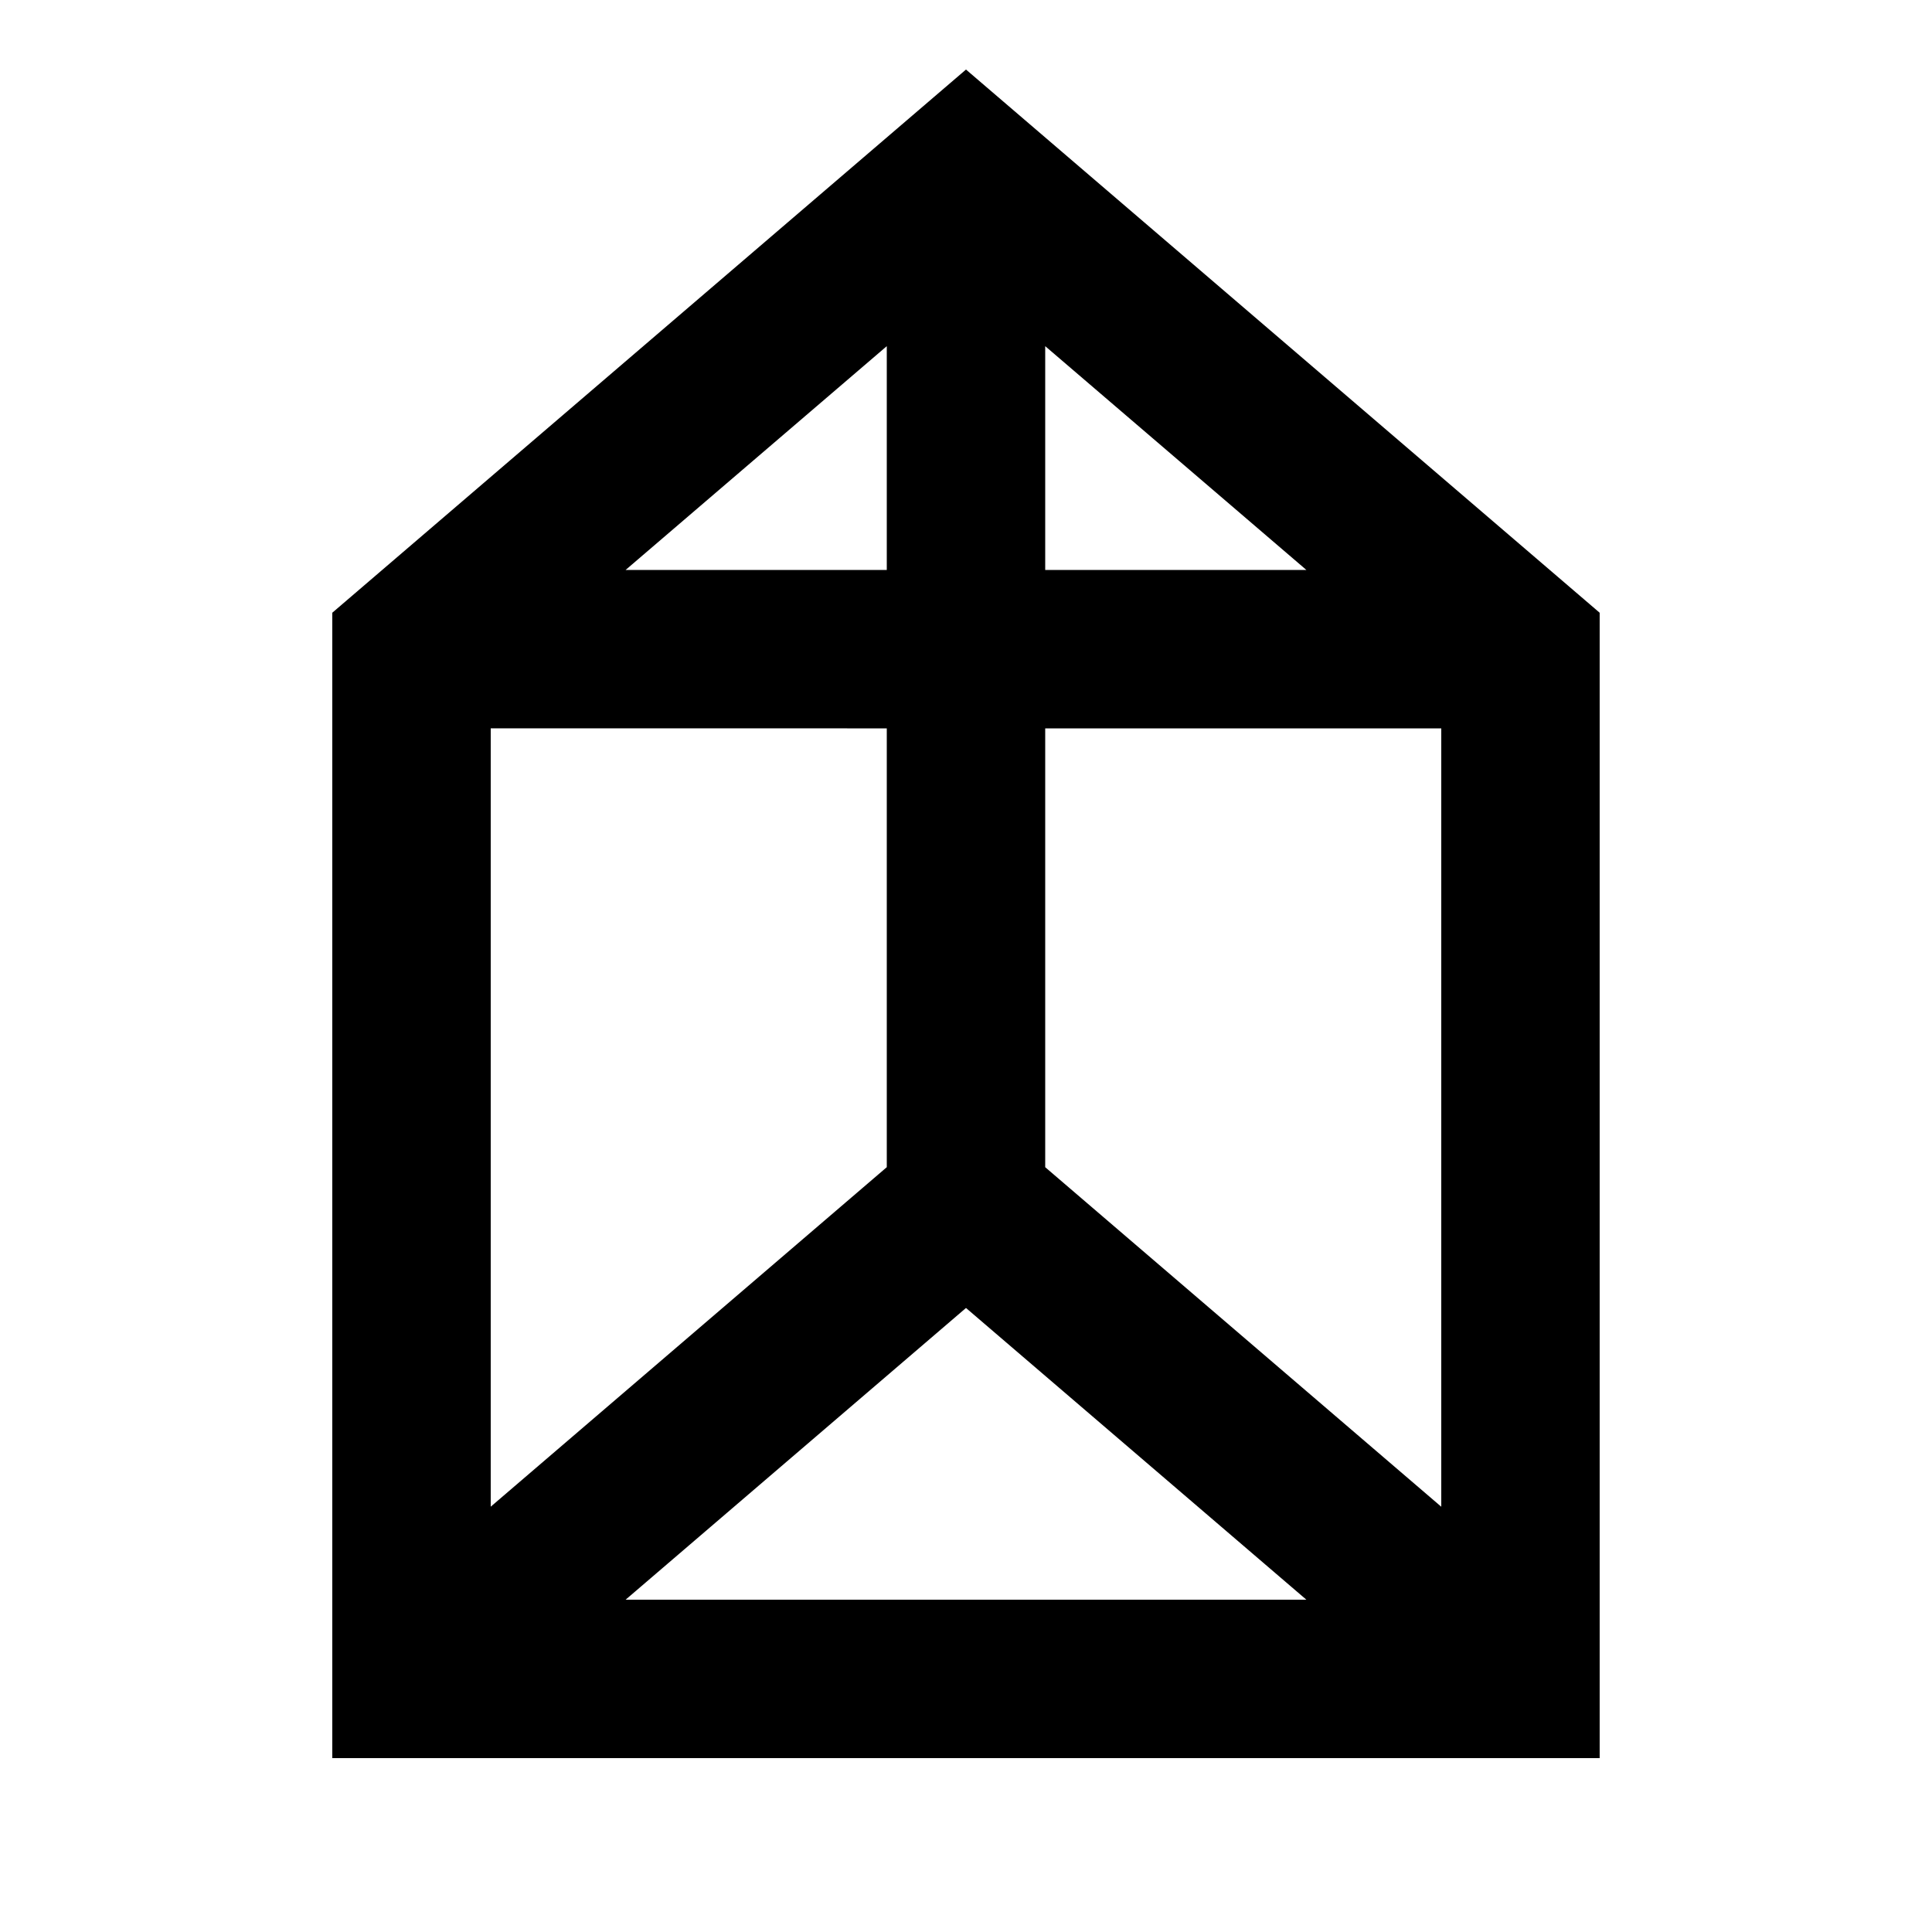 <?xml version="1.0" encoding="UTF-8"?>
<!-- Uploaded to: SVG Repo, www.svgrepo.com, Generator: SVG Repo Mixer Tools -->
<svg fill="#000000" width="800px" height="800px" version="1.1" viewBox="144 144 512 512" xmlns="http://www.w3.org/2000/svg">
 <path d="m420.99 453.32v-116.29h104.96v206.27zm-20.992 37.305 90.203 77.312h-180.41zm-20.992-153.6v116.29l-104.96 89.973v-206.27zm0-41.984h-69.211l69.211-59.305zm41.984-59.305 69.211 59.305h-69.211zm-20.992-73.305-167.94 143.95v303.54h335.87v-303.54z" fill-rule="evenodd"/>
</svg>